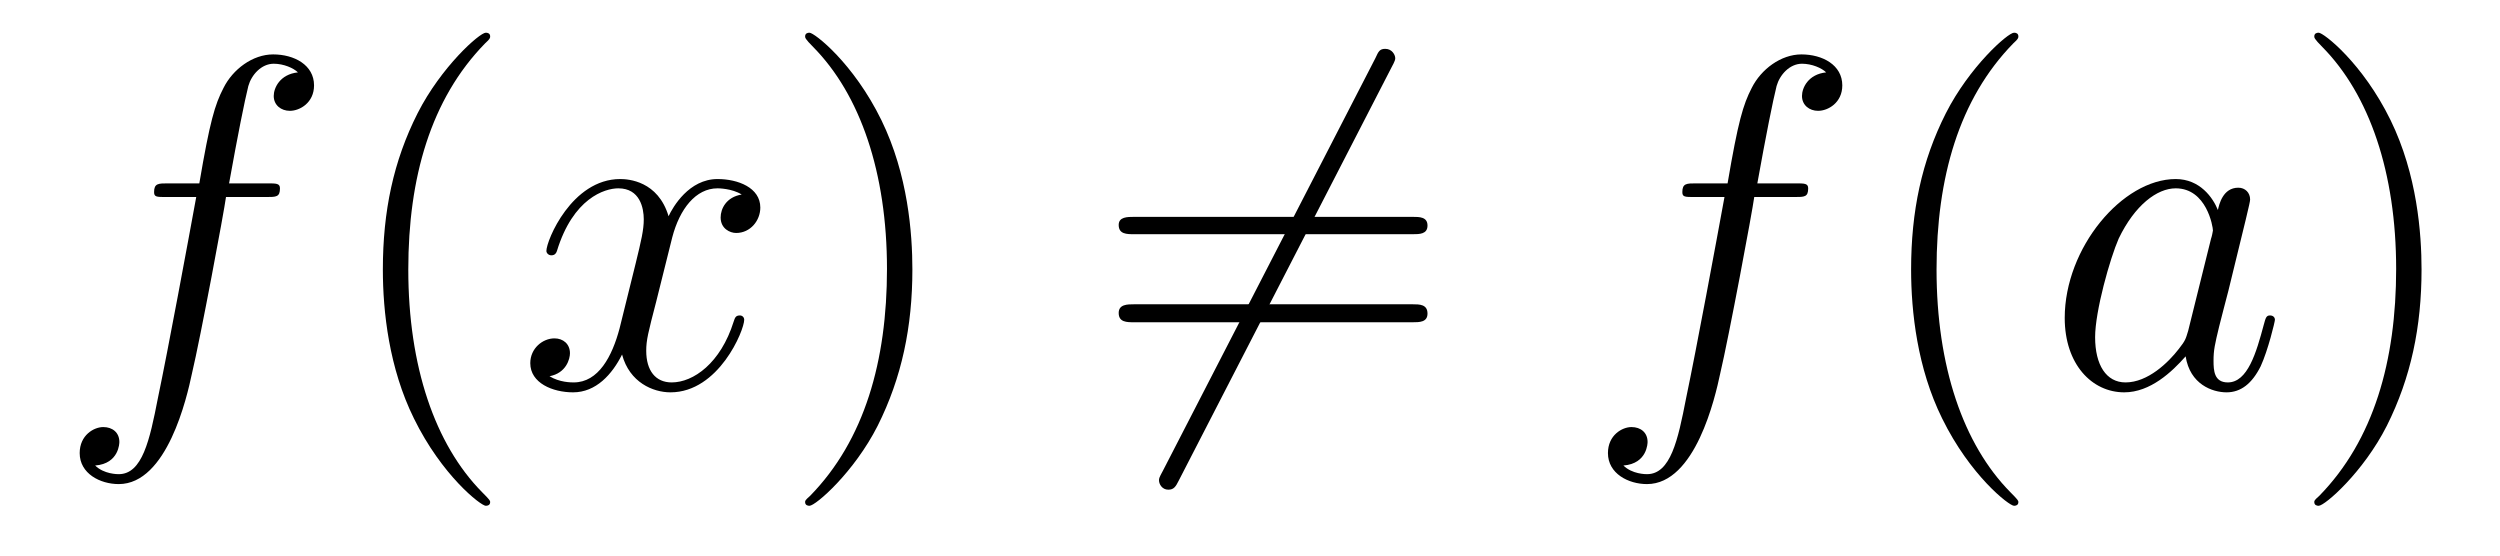 <?xml version='1.0'?>
<!-- This file was generated by dvisvgm 1.9.2 -->
<svg height='14pt' version='1.1' viewBox='0 -14 63 14' width='63pt' xmlns='http://www.w3.org/2000/svg' xmlns:xlink='http://www.w3.org/1999/xlink'>
<g id='page1'>
<g transform='matrix(1 0 0 1 -127 650)'>
<path d='M133.711 -659.035C133.961 -659.035 134.055 -659.035 134.055 -659.254C134.055 -659.379 133.961 -659.379 133.742 -659.379H132.773C132.992 -660.598 133.164 -661.457 133.258 -661.832C133.336 -662.113 133.586 -662.394 133.898 -662.394C134.148 -662.394 134.398 -662.285 134.508 -662.176C134.055 -662.129 133.898 -661.785 133.898 -661.582C133.898 -661.348 134.086 -661.207 134.305 -661.207C134.555 -661.207 134.914 -661.41 134.914 -661.848C134.914 -662.363 134.414 -662.629 133.883 -662.629C133.367 -662.629 132.867 -662.254 132.633 -661.785C132.414 -661.363 132.289 -660.941 132.023 -659.379H131.227C130.992 -659.379 130.883 -659.379 130.883 -659.16C130.883 -659.035 130.945 -659.035 131.195 -659.035H131.945C131.742 -657.926 131.242 -655.223 130.977 -653.957C130.773 -652.91 130.586 -652.051 129.992 -652.051C129.961 -652.051 129.617 -652.051 129.398 -652.269C130.008 -652.316 130.008 -652.848 130.008 -652.863C130.008 -653.098 129.836 -653.238 129.602 -653.238C129.367 -653.238 129.008 -653.035 129.008 -652.582C129.008 -652.066 129.523 -651.801 129.992 -651.801C131.211 -651.801 131.711 -653.988 131.836 -654.582C132.055 -655.504 132.648 -658.676 132.695 -659.035H133.711ZM134.156 -654.238' fill-rule='evenodd'/>
<path d='M139.352 -651.348C139.352 -651.379 139.352 -651.395 139.148 -651.598C137.961 -652.801 137.289 -654.77 137.289 -657.207C137.289 -659.52 137.852 -661.504 139.227 -662.91C139.352 -663.02 139.352 -663.051 139.352 -663.082C139.352 -663.16 139.289 -663.176 139.242 -663.176C139.086 -663.176 138.117 -662.316 137.523 -661.145C136.914 -659.941 136.648 -658.676 136.648 -657.207C136.648 -656.145 136.805 -654.723 137.43 -653.457C138.133 -652.02 139.117 -651.254 139.242 -651.254C139.289 -651.254 139.352 -651.27 139.352 -651.348ZM140.035 -654.238' fill-rule='evenodd'/>
<path d='M145.691 -659.098C145.301 -659.035 145.16 -658.738 145.16 -658.52C145.16 -658.238 145.395 -658.129 145.551 -658.129C145.91 -658.129 146.16 -658.441 146.16 -658.77C146.16 -659.27 145.598 -659.488 145.082 -659.488C144.363 -659.488 143.957 -658.785 143.848 -658.551C143.582 -659.441 142.832 -659.488 142.629 -659.488C141.41 -659.488 140.769 -657.941 140.769 -657.676C140.769 -657.629 140.816 -657.566 140.895 -657.566C140.988 -657.566 141.02 -657.629 141.035 -657.676C141.441 -659.004 142.238 -659.254 142.582 -659.254C143.129 -659.254 143.223 -658.754 143.223 -658.473C143.223 -658.207 143.16 -657.941 143.019 -657.363L142.613 -655.723C142.426 -655.02 142.082 -654.363 141.457 -654.363C141.395 -654.363 141.098 -654.363 140.848 -654.519C141.27 -654.598 141.363 -654.957 141.363 -655.098C141.363 -655.332 141.191 -655.473 140.973 -655.473C140.676 -655.473 140.363 -655.223 140.363 -654.848C140.363 -654.348 140.926 -654.113 141.441 -654.113C142.02 -654.113 142.426 -654.566 142.676 -655.066C142.863 -654.363 143.457 -654.113 143.895 -654.113C145.113 -654.113 145.754 -655.676 145.754 -655.941C145.754 -656.004 145.707 -656.051 145.644 -656.051C145.535 -656.051 145.52 -655.988 145.488 -655.895C145.16 -654.848 144.473 -654.363 143.926 -654.363C143.52 -654.363 143.285 -654.66 143.285 -655.16C143.285 -655.426 143.332 -655.613 143.535 -656.394L143.941 -658.02C144.129 -658.738 144.535 -659.254 145.082 -659.254C145.098 -659.254 145.441 -659.254 145.691 -659.098ZM146.633 -654.238' fill-rule='evenodd'/>
<path d='M149.992 -657.207C149.992 -658.113 149.883 -659.598 149.211 -660.973C148.508 -662.41 147.523 -663.176 147.398 -663.176C147.352 -663.176 147.289 -663.16 147.289 -663.082C147.289 -663.051 147.289 -663.02 147.492 -662.816C148.68 -661.613 149.352 -659.645 149.352 -657.223C149.352 -654.91 148.789 -652.91 147.414 -651.504C147.289 -651.395 147.289 -651.379 147.289 -651.348C147.289 -651.27 147.352 -651.254 147.398 -651.254C147.555 -651.254 148.523 -652.098 149.117 -653.27C149.727 -654.488 149.992 -655.77 149.992 -657.207ZM151.191 -654.238' fill-rule='evenodd'/>
<path d='M162.066 -662.301C162.16 -662.473 162.16 -662.504 162.16 -662.535C162.16 -662.613 162.082 -662.769 161.91 -662.769C161.769 -662.769 161.738 -662.707 161.66 -662.535L156.301 -652.129C156.207 -651.957 156.207 -651.941 156.207 -651.894C156.207 -651.801 156.285 -651.66 156.441 -651.66C156.582 -651.66 156.629 -651.738 156.707 -651.894L162.066 -662.301ZM154.551 -654.238' fill-rule='evenodd'/>
<path d='M162.598 -658.098C162.77 -658.098 162.973 -658.098 162.973 -658.316C162.973 -658.535 162.77 -658.535 162.598 -658.535H155.582C155.41 -658.535 155.191 -658.535 155.191 -658.332C155.191 -658.098 155.394 -658.098 155.582 -658.098H162.598ZM162.598 -655.879C162.77 -655.879 162.973 -655.879 162.973 -656.098C162.973 -656.332 162.77 -656.332 162.598 -656.332H155.582C155.41 -656.332 155.191 -656.332 155.191 -656.113C155.191 -655.879 155.394 -655.879 155.582 -655.879H162.598ZM163.668 -654.238' fill-rule='evenodd'/>
<path d='M172.223 -659.035C172.473 -659.035 172.566 -659.035 172.566 -659.254C172.566 -659.379 172.473 -659.379 172.254 -659.379H171.285C171.504 -660.598 171.676 -661.457 171.77 -661.832C171.848 -662.113 172.098 -662.394 172.41 -662.394C172.66 -662.394 172.91 -662.285 173.019 -662.176C172.566 -662.129 172.41 -661.785 172.41 -661.582C172.41 -661.348 172.598 -661.207 172.816 -661.207C173.066 -661.207 173.426 -661.41 173.426 -661.848C173.426 -662.363 172.926 -662.629 172.395 -662.629C171.879 -662.629 171.379 -662.254 171.144 -661.785C170.926 -661.363 170.801 -660.941 170.535 -659.379H169.738C169.504 -659.379 169.395 -659.379 169.395 -659.16C169.395 -659.035 169.457 -659.035 169.707 -659.035H170.457C170.254 -657.926 169.754 -655.223 169.488 -653.957C169.285 -652.91 169.098 -652.051 168.504 -652.051C168.473 -652.051 168.129 -652.051 167.91 -652.269C168.519 -652.316 168.519 -652.848 168.519 -652.863C168.519 -653.098 168.348 -653.238 168.113 -653.238C167.879 -653.238 167.52 -653.035 167.52 -652.582C167.52 -652.066 168.035 -651.801 168.504 -651.801C169.723 -651.801 170.223 -653.988 170.348 -654.582C170.566 -655.504 171.16 -658.676 171.207 -659.035H172.223ZM172.668 -654.238' fill-rule='evenodd'/>
<path d='M177.863 -651.348C177.863 -651.379 177.863 -651.395 177.66 -651.598C176.473 -652.801 175.801 -654.77 175.801 -657.207C175.801 -659.52 176.363 -661.504 177.738 -662.91C177.863 -663.02 177.863 -663.051 177.863 -663.082C177.863 -663.16 177.801 -663.176 177.754 -663.176C177.598 -663.176 176.629 -662.316 176.035 -661.145C175.426 -659.941 175.16 -658.676 175.16 -657.207C175.16 -656.145 175.316 -654.723 175.941 -653.457C176.645 -652.02 177.629 -651.254 177.754 -651.254C177.801 -651.254 177.863 -651.27 177.863 -651.348ZM178.547 -654.238' fill-rule='evenodd'/>
<path d='M182.141 -655.66C182.078 -655.457 182.078 -655.426 181.906 -655.207C181.641 -654.863 181.125 -654.363 180.563 -654.363C180.078 -654.363 179.797 -654.801 179.797 -655.504C179.797 -656.16 180.172 -657.488 180.391 -657.988C180.797 -658.832 181.359 -659.254 181.828 -659.254C182.609 -659.254 182.766 -658.285 182.766 -658.191C182.766 -658.176 182.734 -658.02 182.719 -657.988L182.141 -655.66ZM182.891 -658.707C182.766 -659.019 182.438 -659.488 181.828 -659.488C180.484 -659.488 179.031 -657.754 179.031 -655.988C179.031 -654.816 179.719 -654.113 180.531 -654.113C181.188 -654.113 181.734 -654.629 182.078 -655.02C182.187 -654.316 182.75 -654.113 183.109 -654.113C183.469 -654.113 183.75 -654.332 183.969 -654.77C184.156 -655.176 184.328 -655.895 184.328 -655.941C184.328 -656.004 184.281 -656.051 184.203 -656.051C184.109 -656.051 184.094 -655.988 184.047 -655.816C183.859 -655.113 183.641 -654.363 183.141 -654.363C182.797 -654.363 182.781 -654.66 182.781 -654.91C182.781 -655.176 182.813 -655.316 182.922 -655.77C183 -656.066 183.063 -656.332 183.156 -656.676C183.594 -658.473 183.703 -658.895 183.703 -658.973C183.703 -659.145 183.578 -659.27 183.406 -659.27C183.016 -659.27 182.922 -658.848 182.891 -658.707ZM184.664 -654.238' fill-rule='evenodd'/>
<path d='M188.023 -657.207C188.023 -658.113 187.914 -659.598 187.242 -660.973C186.539 -662.41 185.555 -663.176 185.43 -663.176C185.383 -663.176 185.32 -663.16 185.32 -663.082C185.32 -663.051 185.32 -663.02 185.523 -662.816C186.711 -661.613 187.383 -659.645 187.383 -657.223C187.383 -654.91 186.82 -652.91 185.445 -651.504C185.32 -651.395 185.32 -651.379 185.32 -651.348C185.32 -651.27 185.383 -651.254 185.43 -651.254C185.586 -651.254 186.555 -652.098 187.148 -653.27C187.758 -654.488 188.023 -655.77 188.023 -657.207ZM189.223 -654.238' fill-rule='evenodd'/>
</g>
</g>
</svg>
